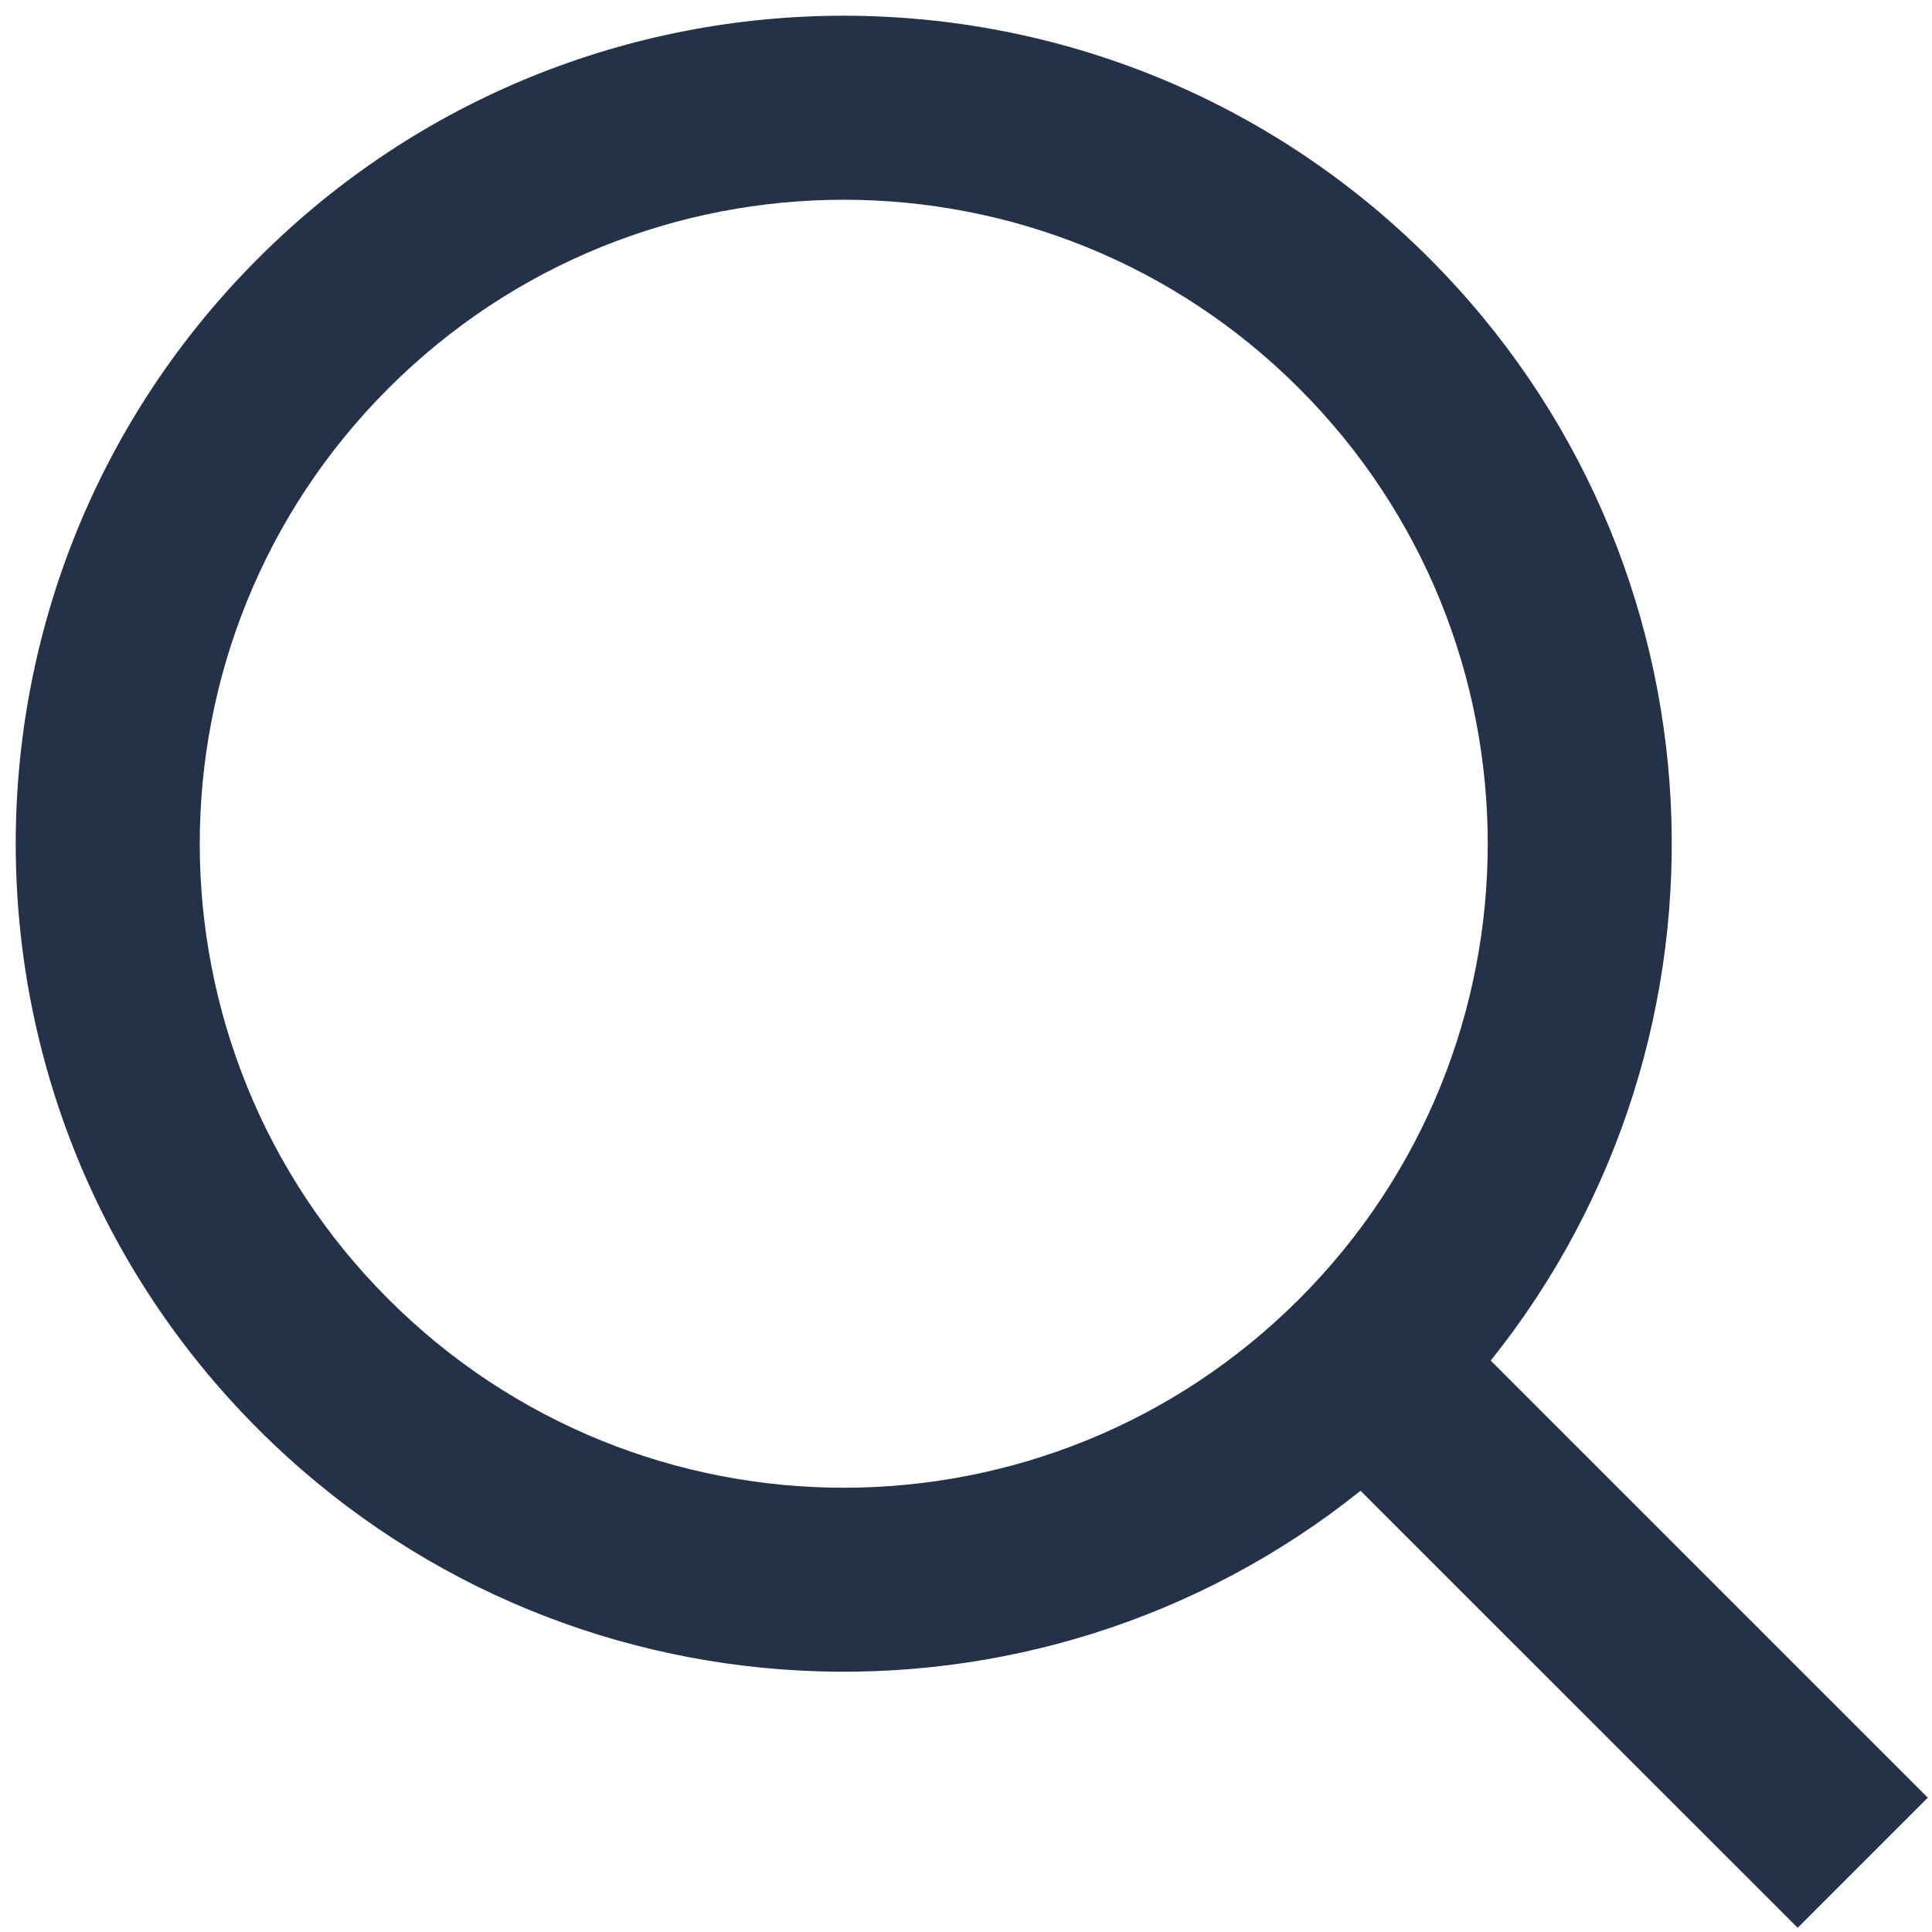 <?xml version="1.0" encoding="UTF-8"?>
<svg width="21px" height="21px" viewBox="0 0 21 21" version="1.1" xmlns="http://www.w3.org/2000/svg" xmlns:xlink="http://www.w3.org/1999/xlink">
    <title>Combined Shape</title>
    <g id="DESKTOP" stroke="none" stroke-width="1" fill="none" fill-rule="evenodd">
        <g id="menu_2" transform="translate(-1394, -28)" fill="#233248" fill-rule="nonzero">
            <g id="Group-34" transform="translate(1365, 0)">
                <g id="Group-5" transform="translate(40.646, 39.646) rotate(-45) translate(-40.646, -39.646) translate(31.646, 27.146)">
                    <path d="M9,-2.18278728e-11 C13.971,-2.18278728e-11 18,4.029 18,9 C18,13.633 14.5,17.448 10,17.945 L10,24.664 L8,24.664 L7.999,17.945 C3.5,17.447 -1.8189894e-11,13.632 -1.8189894e-11,9 C-1.8189894e-11,4.029 4.029,-2.18278728e-11 9,-2.18278728e-11 Z M9,2 C5.134,2 2,5.134 2,9 C2,12.866 5.134,16 9,16 C12.866,16 16,12.866 16,9 C16,5.134 12.866,2 9,2 Z" id="Combined-Shape"></path>
                </g>
            </g>
        </g>
    </g>
</svg>